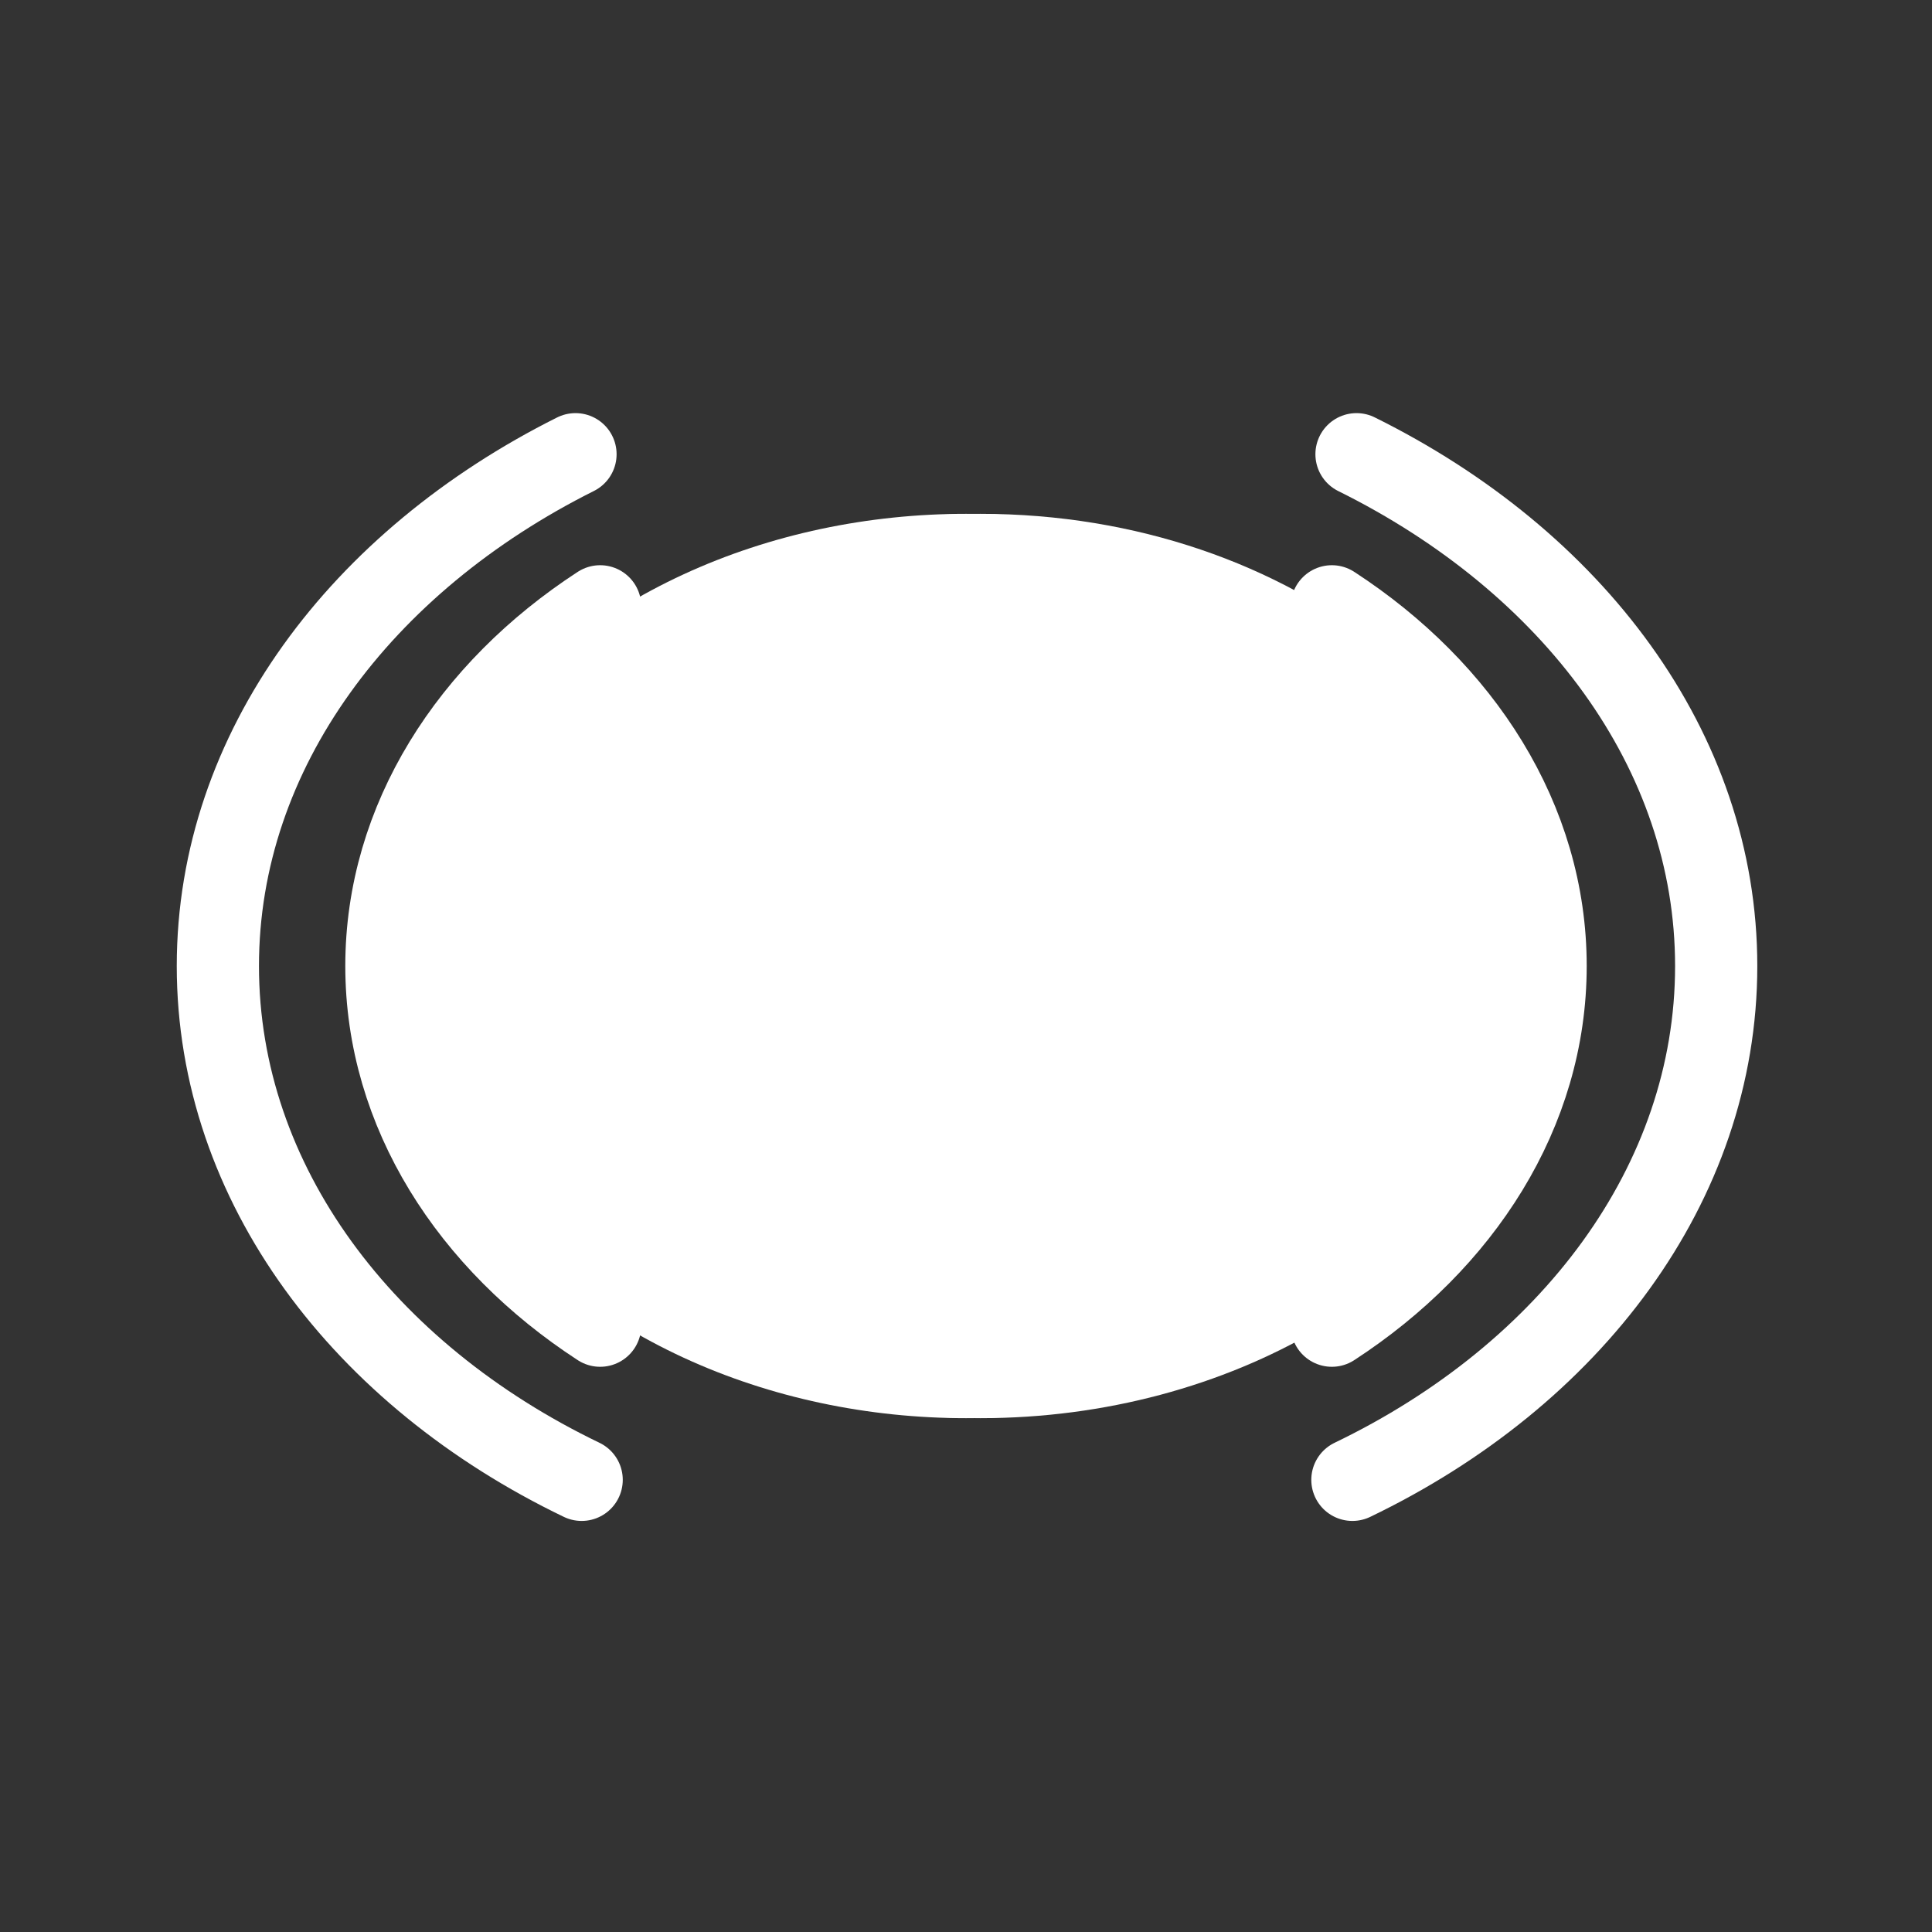 <?xml version="1.0" encoding="utf-8"?>
<!-- Generator: Adobe Illustrator 24.1.1, SVG Export Plug-In . SVG Version: 6.00 Build 0)  -->
<svg version="1.1" xmlns="http://www.w3.org/2000/svg" xmlns:xlink="http://www.w3.org/1999/xlink" x="0px" y="0px"
	 viewBox="0 0 94 94" style="enable-background:new 0 0 94 94;" xml:space="preserve">
<rect x="0" y="0" width="94" height="94" fill="#333333" stroke="none"/>
<style type="text/css">
	.st0{fill-rule:evenodd;clip-rule:evenodd;fill:#FFF;}
	
		.st1{fill-rule:evenodd;clip-rule:evenodd;fill:none;stroke:#fff;stroke-width:4;stroke-linecap:round;stroke-linejoin:round;stroke-miterlimit:10;}
</style>
<g id="Capa_4">
	<ellipse class="st0" cx="47" cy="47" rx="27.5" ry="22"/>
	<path class="st0" d="M64.1,64.7C59.5,67.4,53.8,69,47.7,69c-15.2,0-27.5-9.9-27.5-22s12.3-22,27.5-22s27.5,9.9,27.5,22
		C75.2,54.2,70.8,60.7,64.1,64.7"/>
	<path class="st1" d="M66,22.1C76.5,27.3,83.5,36.5,83.5,47c0,10.6-7.1,19.9-17.7,25"/>
	<path class="st1" d="M28.3,72c-10.6-5.1-17.7-14.4-17.7-25c0-10.5,7-19.7,17.4-24.9"/>
	<path class="st1" d="M64.8,29.5c6.3,4.1,10.4,10.4,10.4,17.5c0,7.1-4.1,13.4-10.4,17.5"/>
	<path class="st1" d="M29.2,29.5c-6.3,4.1-10.4,10.4-10.4,17.5c0,7.1,4.1,13.4,10.4,17.5"/>
</g>
<g id="Capa_5">
</g>
</svg>
